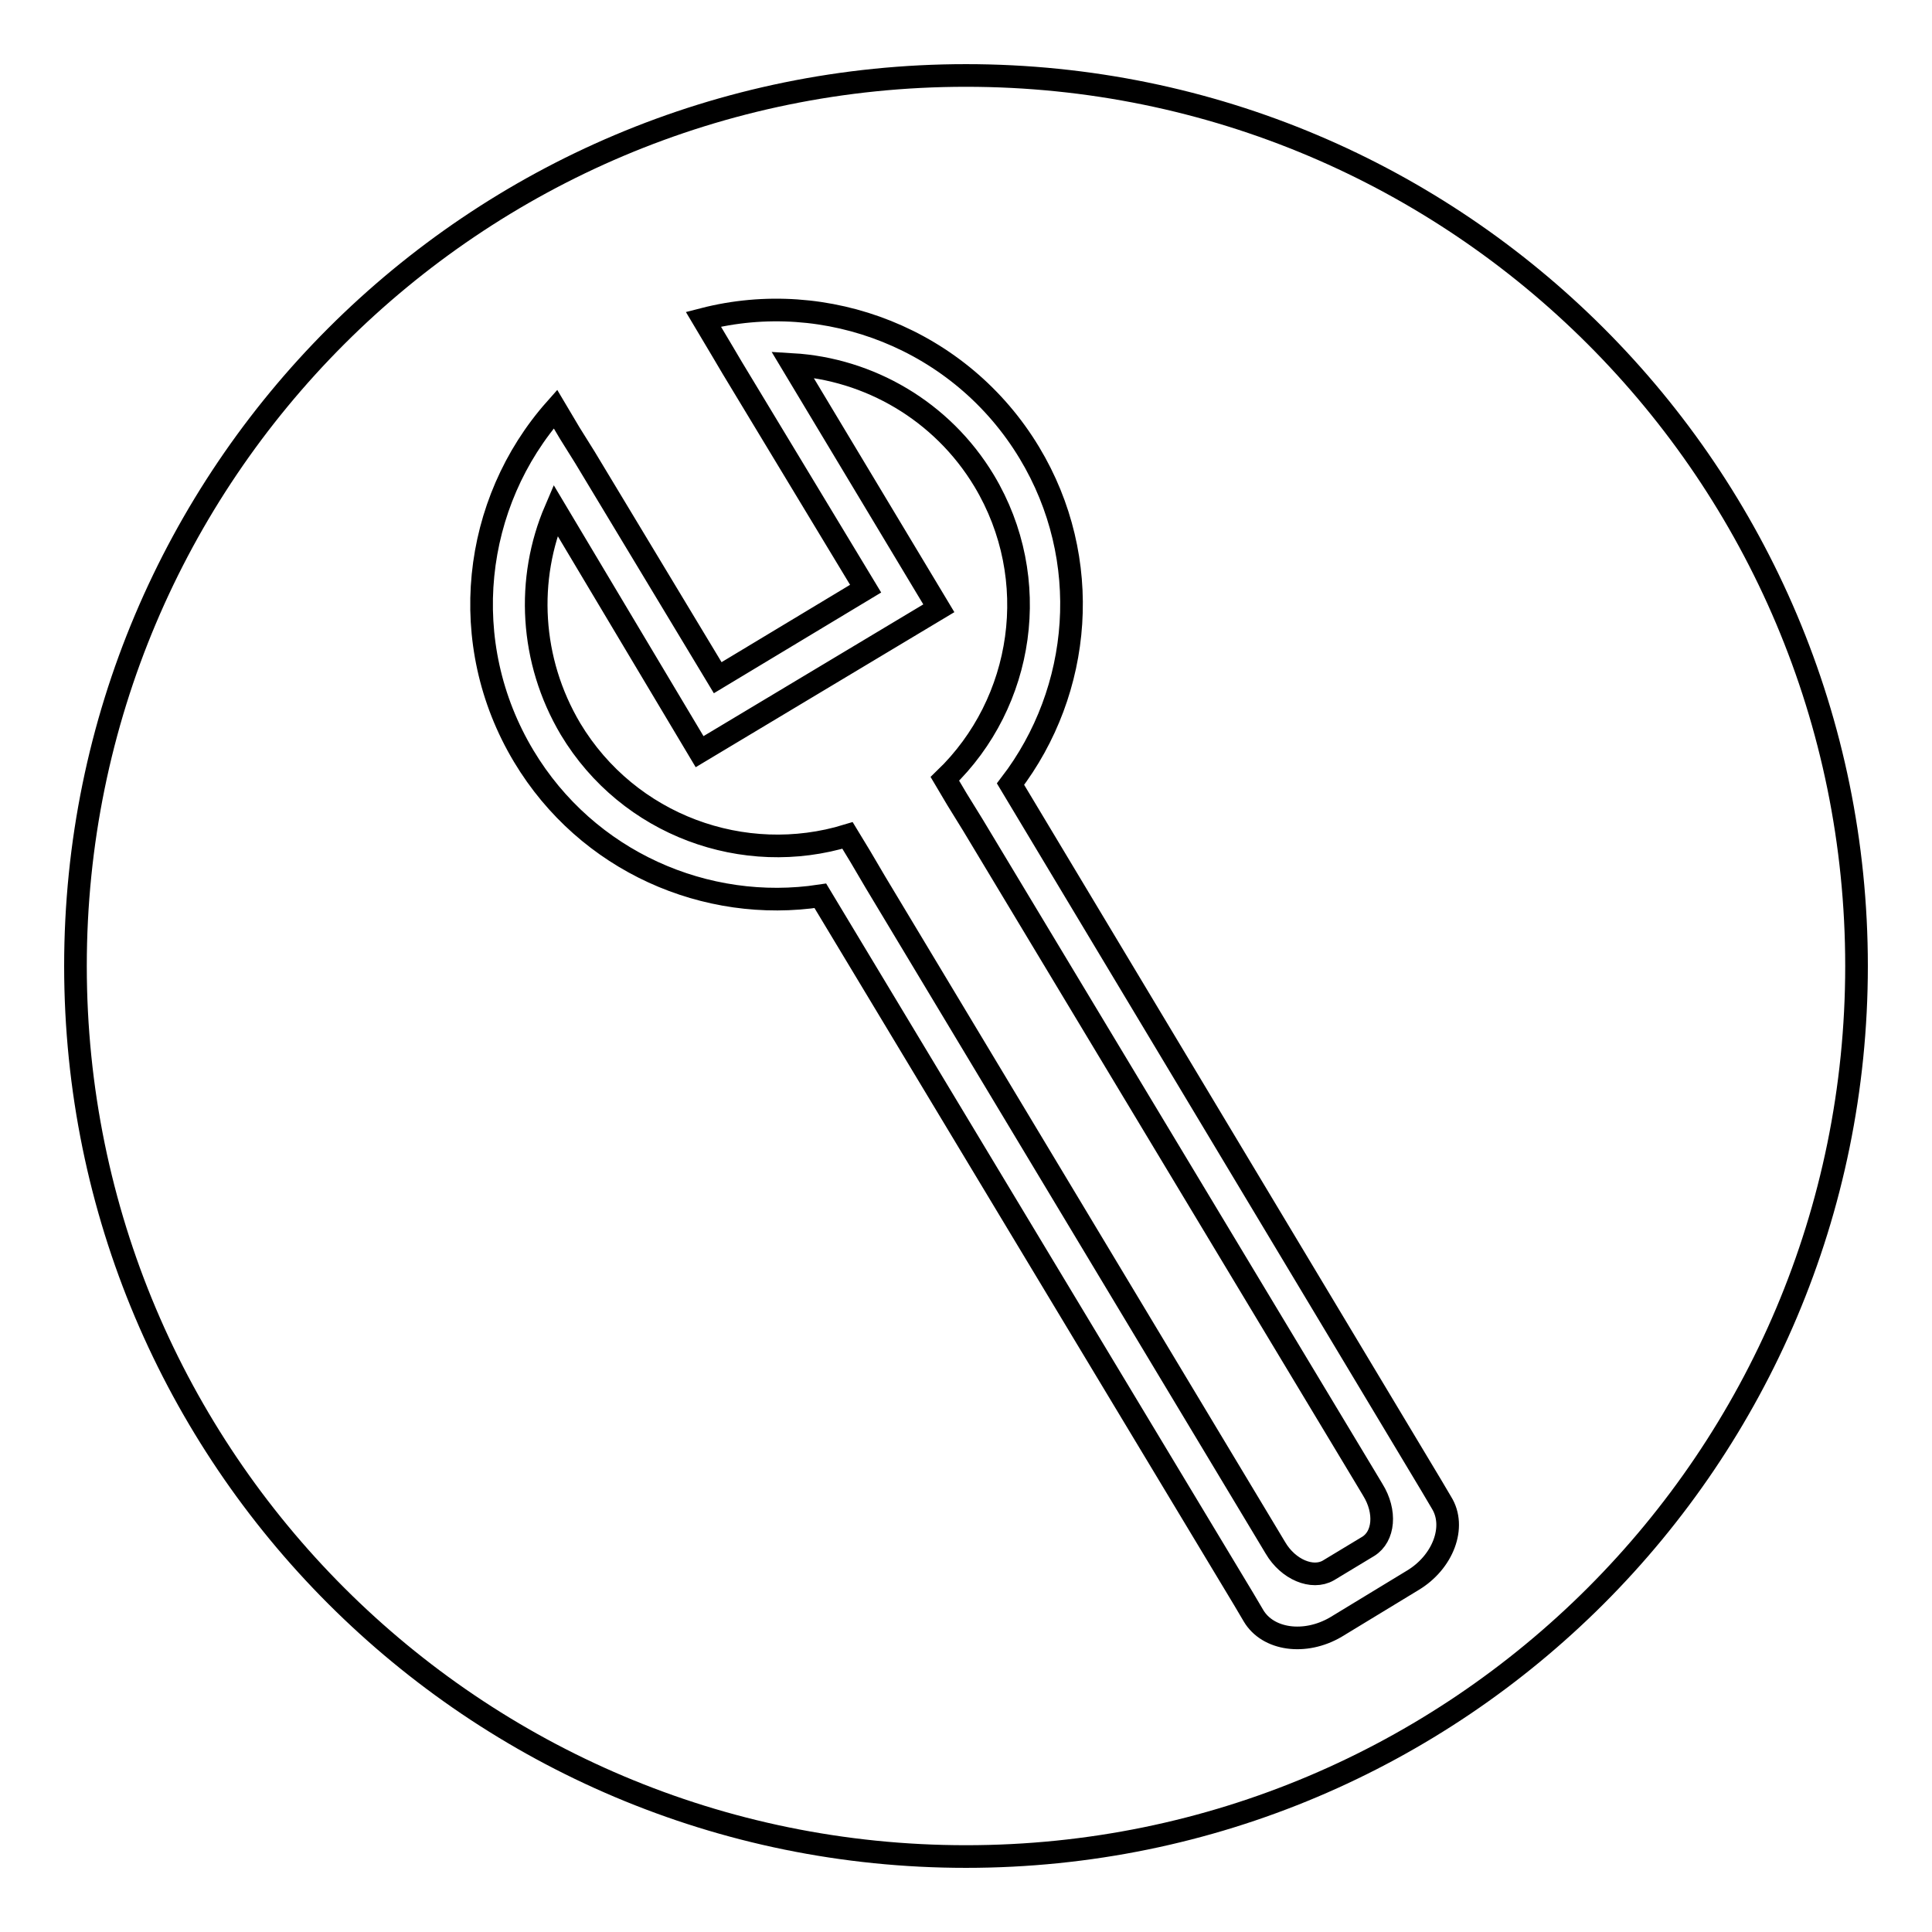 <?xml version="1.0" encoding="utf-8"?>
<!-- Svg Vector Icons : http://www.onlinewebfonts.com/icon -->
<!DOCTYPE svg PUBLIC "-//W3C//DTD SVG 1.1//EN" "http://www.w3.org/Graphics/SVG/1.1/DTD/svg11.dtd">
<svg version="1.1" xmlns="http://www.w3.org/2000/svg" xmlns:xlink="http://www.w3.org/1999/xlink" x="0px" y="0px" viewBox="0 0 256 256" enable-background="new 0 0 256 256" xml:space="preserve">
<g><g><path stroke-width="3" fill-opacity="0" stroke="#000000"  d="M128,10c65.2,0,118,52.8,118,118c0,65.2-52.8,118-118,118c-65.2,0-118-52.8-118-118C10,62.8,62.8,10,128,10L128,10z M133.9,103.9c9.5-12.4,11-29.8,2.5-43.9c-9.1-15.1-26.9-21.9-43.2-17.7l2.5,4.2l1.3,2.2L114.7,78L95.1,89.8L77.5,60.6l-2-3.2l-1.9-3.2c-11,12.4-13.2,31-4.2,46c8.4,14,24.2,20.8,39.3,18.5l56.1,93.2l1.3,2.2c1.9,3.2,6.8,3.9,10.9,1.5l10.2-6.2c4-2.4,5.8-7.1,3.8-10.3l-1.3-2.2L133.9,103.9L133.9,103.9z M73.6,67.6c-3.9,9.1-3.4,19.9,2,29c7.7,12.8,23,18.3,36.7,14.1l1.7,2.8l2,3.4l51.8,86.2l1.2,2c1.7,2.9,4.9,4.2,7,3l5.3-3.2c2.1-1.3,2.4-4.6,0.6-7.5l-1.2-2l-51.8-86.1l-2.1-3.4l-1.6-2.7c10.5-10.1,13-26.5,5.2-39.5c-5.6-9.3-15.3-14.8-25.4-15.4l19.4,32.3L92.7,99.6L73.6,67.6z"/></g></g>
</svg>